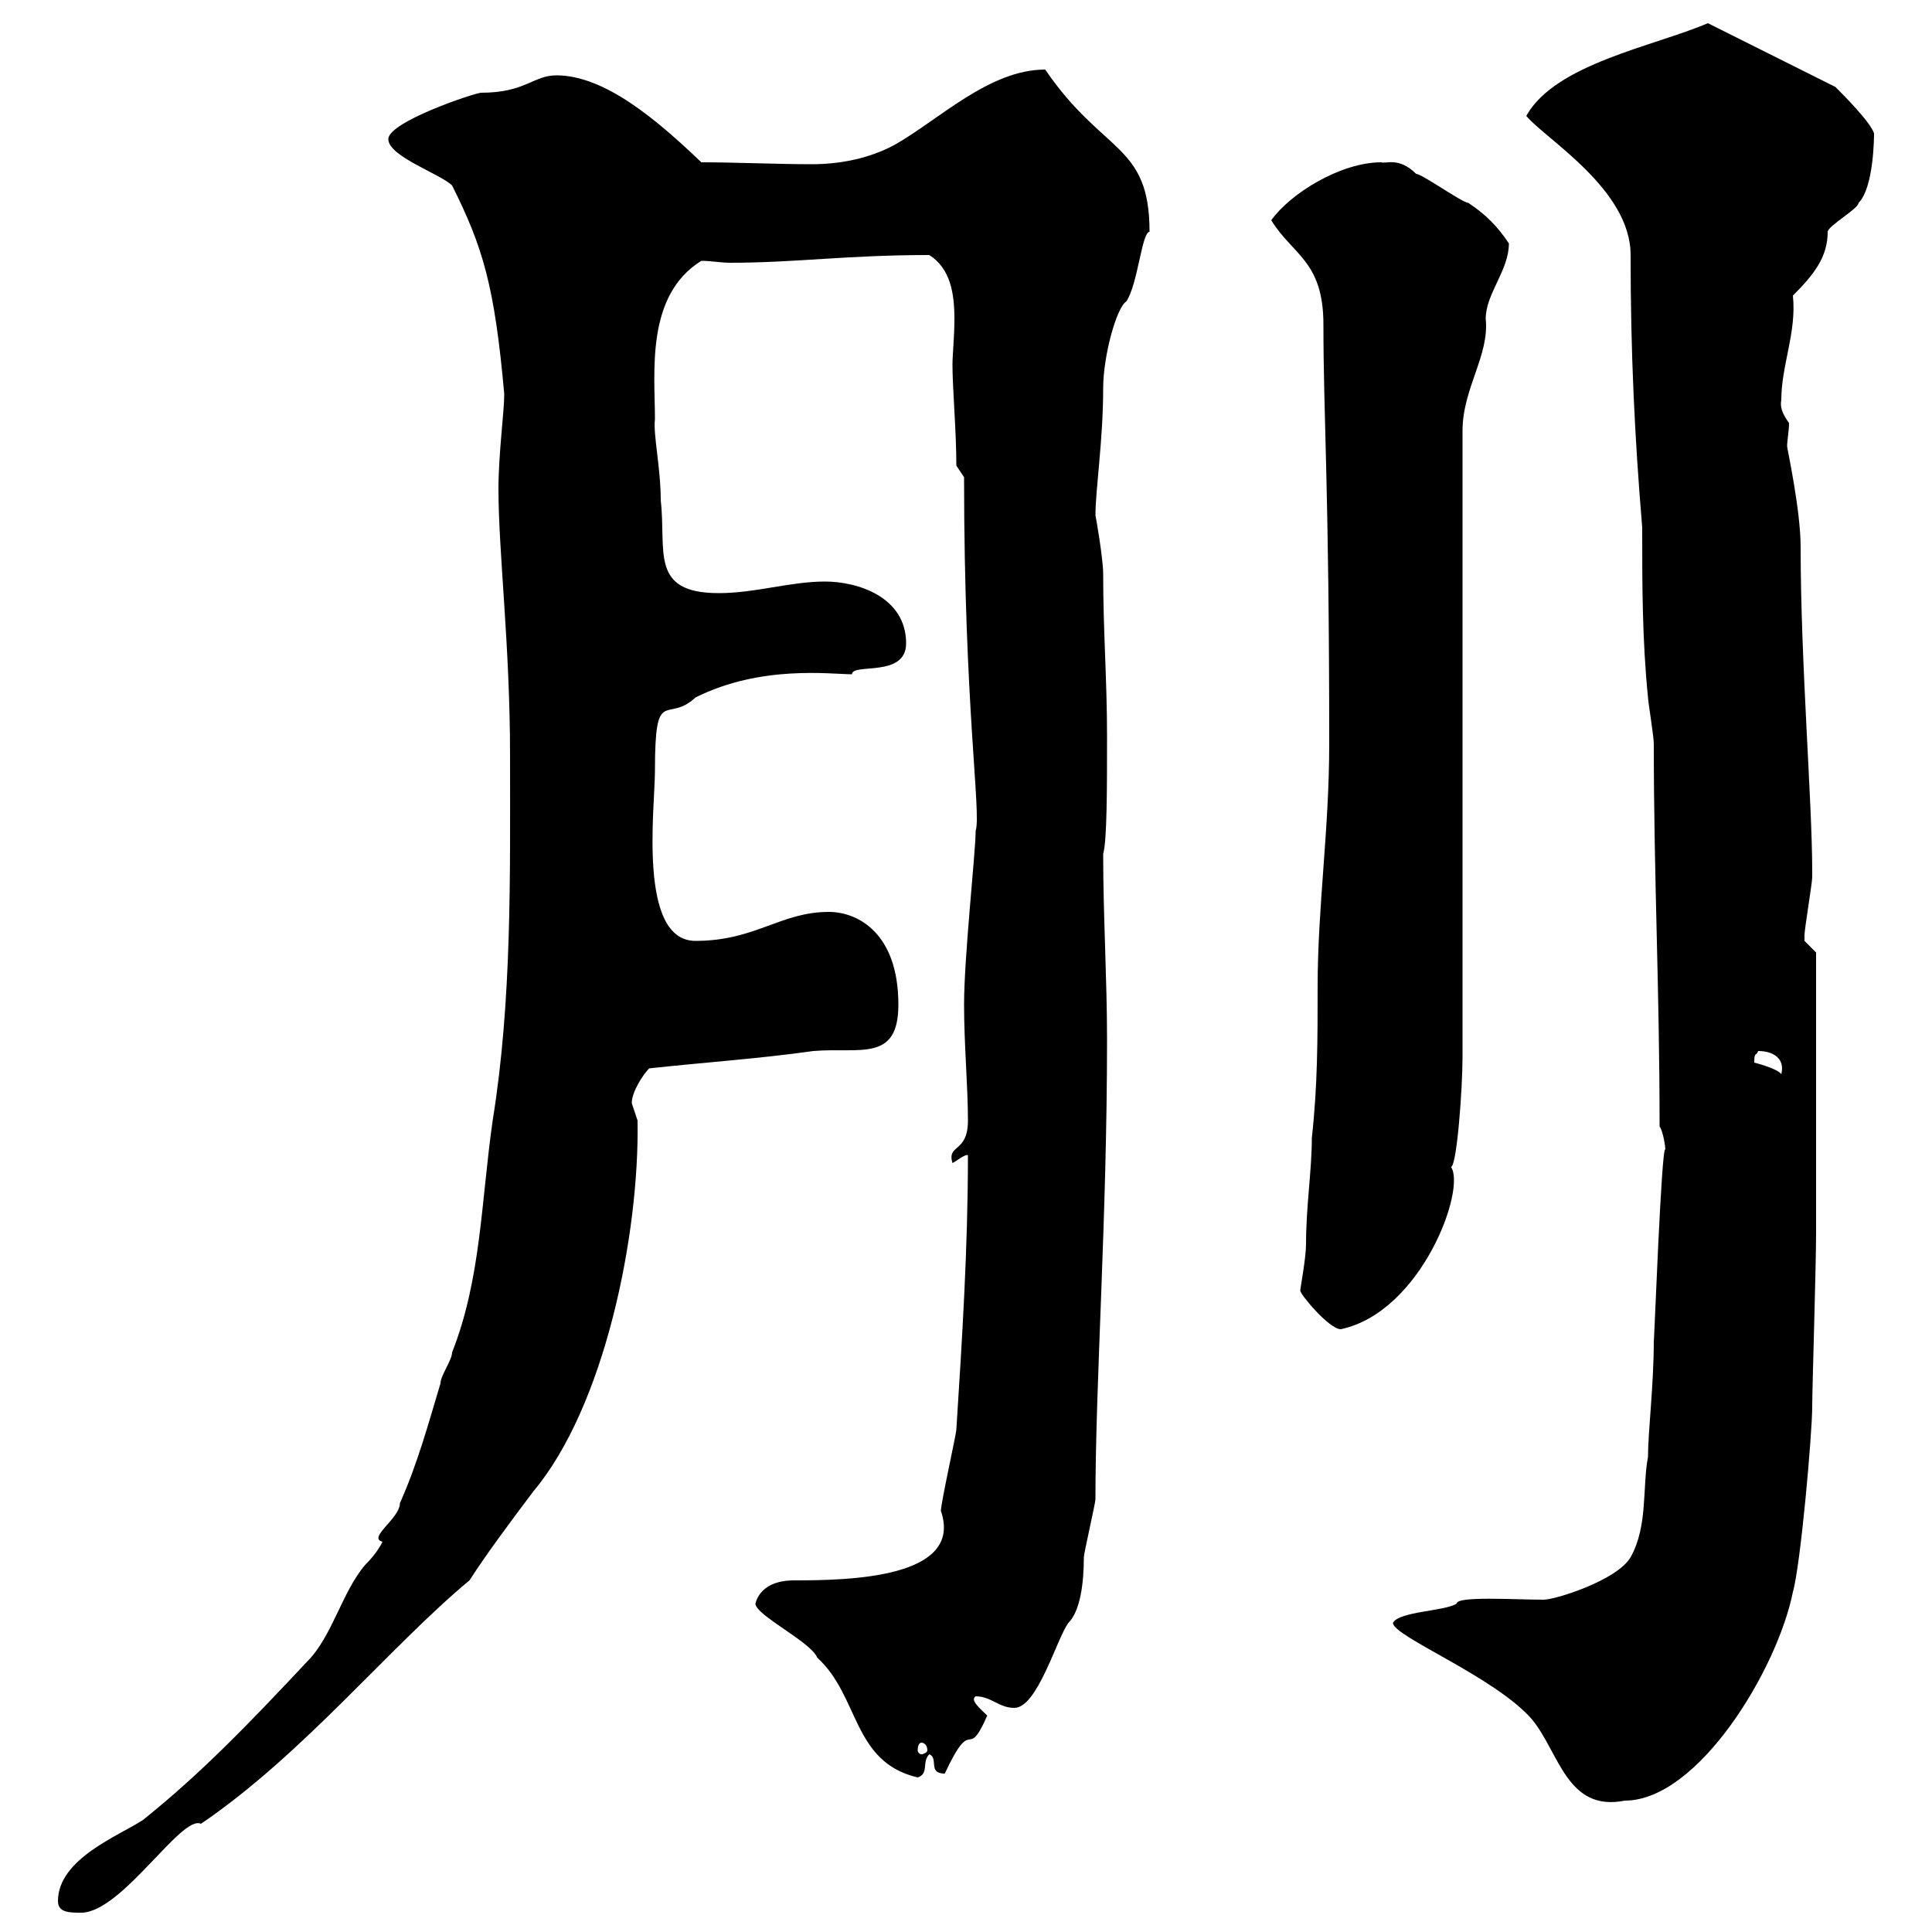 <svg xmlns="http://www.w3.org/2000/svg" xmlns:xlink="http://www.w3.org/1999/xlink" width="300" height="300"><path d="M9 295.20C9 297 10.80 297 12.60 297C18.90 297 28.20 281.70 31.20 283.20C47.10 272.40 60.60 255.60 72.90 245.40C75.60 241.20 79.20 236.40 82.80 231.60C93.90 218.40 99.30 191.70 99 174C99 174 98.10 171.30 98.10 171.30C98.10 169.50 99.90 166.80 100.80 165.90C108.90 165 117.90 164.40 126.30 163.20C133.50 162.60 139.50 165 139.50 156C139.50 144.90 133.20 141.60 128.70 141.60C121.20 141.60 117.30 146.10 108 146.10C99 146.10 101.70 125.40 101.70 119.70C101.70 106.20 103.50 112.50 108 108.30C118.20 103.20 129 104.70 132.30 104.70C132.30 102.90 140.70 105.30 140.70 99.90C140.70 92.70 133.20 90.30 128.10 90.30C122.70 90.30 117.30 92.10 111.60 92.10C100.80 92.10 103.50 85.50 102.60 77.70C102.60 72.60 101.40 67.50 101.70 65.10C101.70 57.90 100.20 45.90 108.90 40.50C110.40 40.50 111.90 40.80 113.40 40.80C123.60 40.80 131.40 39.60 144.30 39.60C147.60 41.70 148.20 45.60 148.20 49.50C148.20 52.50 147.90 54.90 147.90 56.70C147.90 60.30 148.50 66.90 148.50 72.30L149.70 74.10C149.70 109.80 152.40 126.30 151.50 129C151.50 132.30 149.70 148.50 149.70 156C149.70 162.30 150.30 168.60 150.30 174C150.30 179.10 147 177.60 147.90 180.60C148.50 180.30 150 179.10 150.30 179.40C150.30 193.80 149.40 207.90 148.50 222C148.50 222.60 146.10 233.40 146.10 234.60C149.70 245.10 131.70 245.40 123.30 245.40C117.60 245.40 117.30 249.30 117.30 249C117.30 250.80 126 255 126.90 257.40C133.50 263.40 132.30 273.60 142.50 276C144.30 275.40 143.10 273.60 144.30 272.40C145.80 273 144 275.40 146.70 275.40C151.20 265.80 150 273.90 153.30 266.40C152.10 265.20 150.60 264 151.50 263.40C153.90 263.40 155.10 265.20 157.50 265.20C161.10 265.20 164.10 254.40 165.90 252C167.70 250.20 168.30 246 168.30 241.80C168.30 241.20 170.10 233.40 170.10 232.80C170.10 214.50 171.90 189.30 171.90 161.40C171.90 152.10 171.30 142.20 171.30 132.60C171.90 130.50 171.90 122.40 171.90 114.30C171.90 105.60 171.30 98.10 171.30 89.10C171.30 86.70 170.10 79.80 170.10 80.10C170.10 75.90 171.30 68.40 171.30 60.30C171.30 55.20 173.40 47.70 174.90 46.80C176.70 44.10 177.30 36 178.50 36C178.50 22.20 171.30 24 162.30 10.80C153.60 10.80 145.80 18.60 138.90 22.50C135 24.60 130.50 25.50 126 25.50C120.90 25.50 114 25.20 108.90 25.20C102 18.60 93.90 11.70 86.40 11.70C82.80 11.70 81.60 14.40 74.70 14.40C73.80 14.40 60.30 18.90 60.30 21.60C60.30 24.30 68.40 27 70.20 28.80C75 38.40 76.80 44.40 78.30 61.20C78.30 63.90 77.40 70.50 77.40 75.90C77.40 85.80 79.20 100.20 79.20 117.30C79.20 136.20 79.50 155.40 76.50 174C74.70 186.60 74.70 198.60 70.20 210C70.20 211.20 68.40 213.60 68.40 214.80C66.60 220.80 64.80 227.40 62.10 233.40C62.10 235.80 57 238.80 59.40 239.40C58.80 240.60 57.90 241.80 56.70 243C53.10 247.20 51.60 254.10 47.70 258C38.70 267.60 31.20 275.40 22.20 282.60C18.60 285 9 288.60 9 295.20ZM216.30 252C216.30 254.10 232.20 260.40 237.90 267C242.10 272.10 243.30 281.40 252.30 279.60C263.70 279.60 276 259.20 278.40 247.20C279.60 243 281.40 222.60 281.40 218.40C281.40 215.40 282 196.80 282 191.40L282 147.90C282 147.90 280.20 146.10 280.20 146.10C280.20 145.20 280.20 145.20 280.20 145.20C280.20 144.30 281.40 137.10 281.40 136.20C281.40 135.30 281.40 135.30 281.40 135.30C281.40 124.50 279.60 102.90 279.60 84.90C279.60 79.20 277.50 69.60 277.50 69.30C277.50 68.40 277.80 66.90 277.80 65.70C277.20 64.80 276.30 63.60 276.60 62.10C276.60 56.70 279 51.60 278.40 45.90C281.70 42.60 283.80 39.90 283.80 36C283.80 35.10 288.60 32.40 288.60 31.50C291 29.10 291 21 291 20.70C290.40 18.90 286.20 14.70 285 13.50L265.20 3.60C256.80 7.20 241.50 9.90 237 18C240 21.60 253.20 29.40 253.20 39.60C253.20 54.60 253.80 67.50 255 81.90C255 90.90 255 99.30 255.90 108.30C255.90 108.90 256.80 114.30 256.80 115.50C256.80 136.20 257.70 153.60 257.70 174.90C258.30 175.80 258.60 178.20 258.60 178.50C258 177.30 256.80 210 256.80 208.20C256.80 215.10 255.90 222.30 255.90 226.20C255 231 255.90 237 253.20 241.80C251.10 245.40 241.50 248.40 239.70 248.40C235.20 248.40 226.20 247.80 226.20 249C224.40 250.20 217.20 250.20 216.30 252ZM143.10 270.60C143.40 270.60 144 270.90 144 271.80C144 272.10 143.40 272.40 143.10 272.40C142.80 272.40 142.50 272.10 142.50 271.80C142.50 270.90 142.80 270.60 143.10 270.60ZM201.90 200.40C201.90 201 206.40 206.40 208.20 206.40C220.80 203.70 227.70 184.50 225.30 181.20C226.20 181.20 227.10 169.20 227.10 164.10L227.10 66.90C227.10 60.30 231.30 55.20 230.70 49.50C230.70 45.60 234.30 42 234.30 37.80C232.50 35.10 230.70 33.30 228 31.50C227.10 31.50 220.80 27 219.90 27C217.20 24.30 215.10 25.50 214.50 25.20C208.20 25.20 200.40 30 197.40 34.20C200.70 39.60 205.50 40.50 205.50 50.40C205.50 64.80 206.40 75.90 206.40 115.50C206.40 129 204.60 140.70 204.60 153.30C204.60 161.40 204.60 168.60 203.70 176.70C203.70 181.80 202.80 187.20 202.80 193.20C202.80 195.30 201.90 200.10 201.90 200.40ZM272.40 165C272.40 163.20 272.70 164.10 273 163.20C275.40 163.20 277.20 164.40 276.60 166.80C276 165.90 272.40 165 272.40 165Z"/></svg>